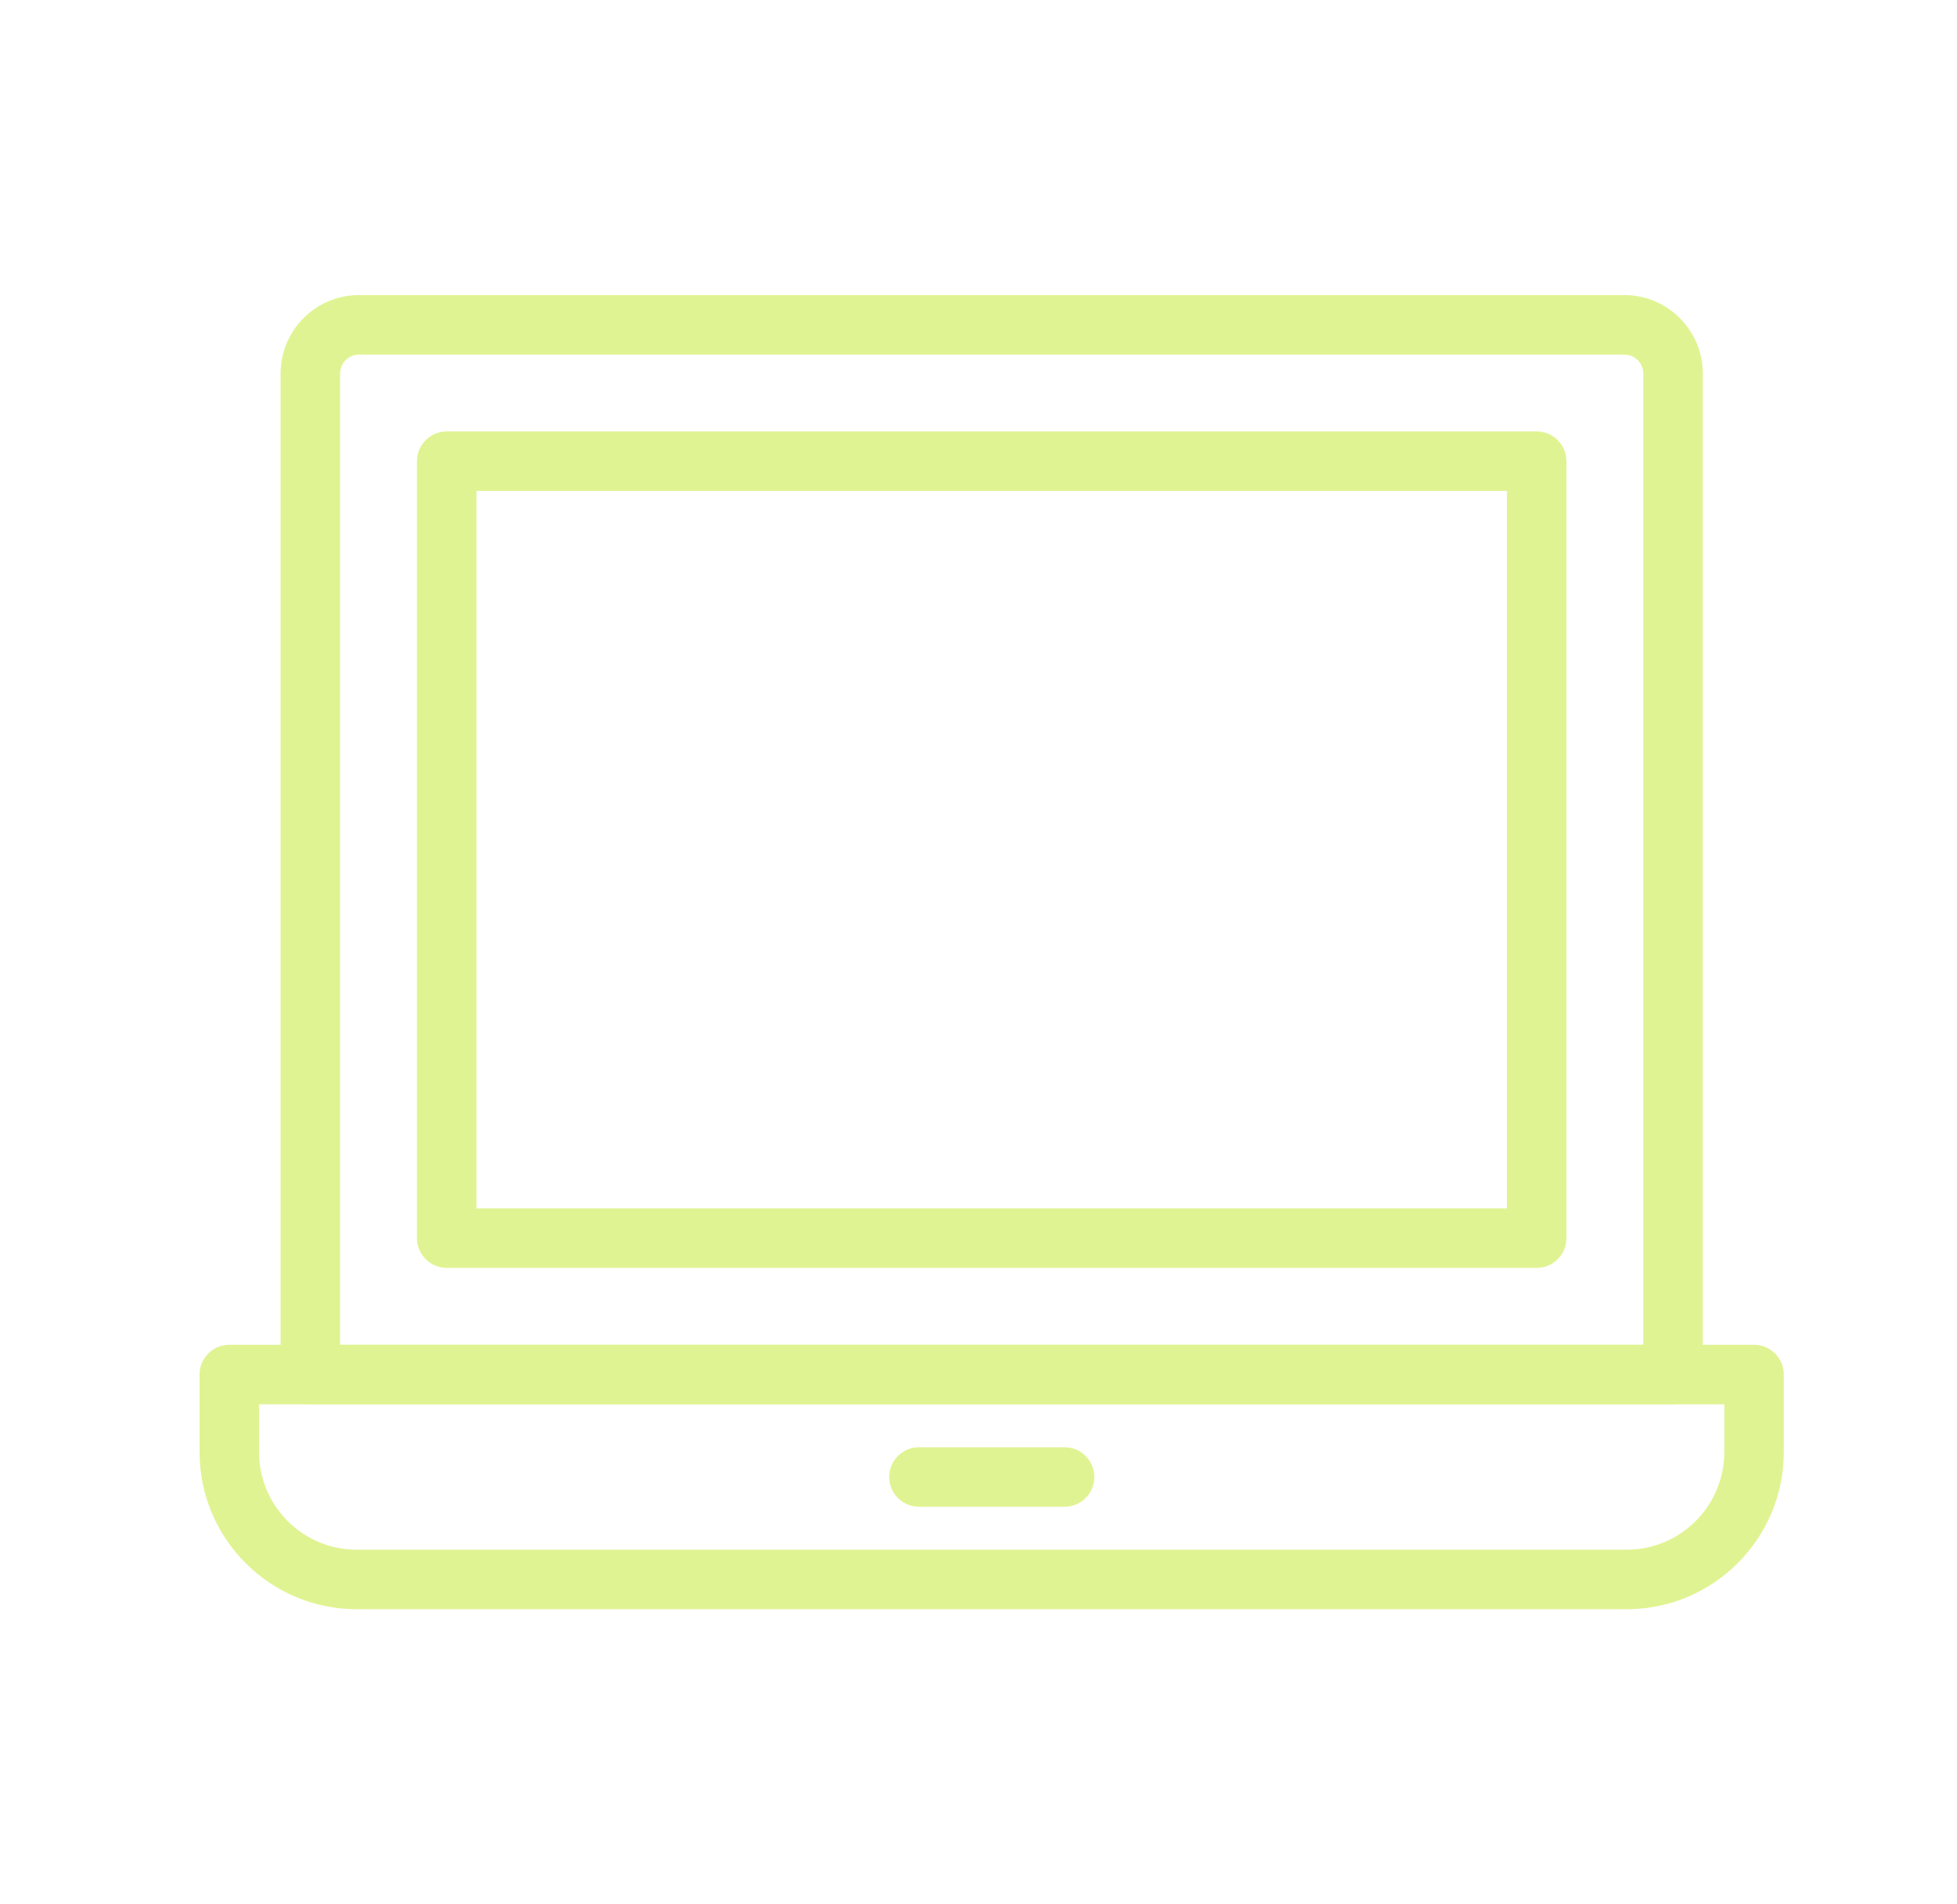 <?xml version="1.0" encoding="UTF-8"?> <svg xmlns="http://www.w3.org/2000/svg" width="37" height="36" viewBox="0 0 37 36" fill="none"><path d="M30.755 30.421H6.743C5.105 30.421 3.773 29.089 3.773 27.451V25.984C3.773 25.674 4.025 25.422 4.336 25.422H33.163C33.473 25.422 33.725 25.674 33.725 25.984V27.451C33.725 29.089 32.393 30.421 30.755 30.421ZM4.898 26.547V27.451C4.898 28.468 5.726 29.296 6.743 29.296H30.755C31.772 29.296 32.6 28.468 32.6 27.451V26.547H4.898Z" fill="#E0F392"></path><path d="M31.631 26.547H5.867C5.557 26.547 5.305 26.295 5.305 25.984V7.062C5.305 6.244 5.969 5.578 6.787 5.578H30.71C31.528 5.578 32.194 6.244 32.194 7.062V25.984C32.194 26.295 31.942 26.547 31.631 26.547ZM6.43 25.422H31.069V7.062C31.069 6.864 30.908 6.703 30.71 6.703H6.787C6.59 6.703 6.43 6.864 6.43 7.062V25.422Z" fill="#E0F392"></path><path d="M29.054 23.968H8.445C8.135 23.968 7.883 23.716 7.883 23.405V8.719C7.883 8.408 8.135 8.156 8.445 8.156H29.054C29.364 8.156 29.616 8.408 29.616 8.719V23.405C29.616 23.716 29.364 23.968 29.054 23.968ZM9.008 22.843H28.491V9.281H9.008V22.843Z" fill="#E0F392"></path><path d="M20.127 28.484H17.375C17.064 28.484 16.812 28.232 16.812 27.922C16.812 27.611 17.064 27.359 17.375 27.359H20.127C20.438 27.359 20.69 27.611 20.69 27.922C20.69 28.232 20.438 28.484 20.127 28.484Z" fill="#E0F392"></path></svg> 